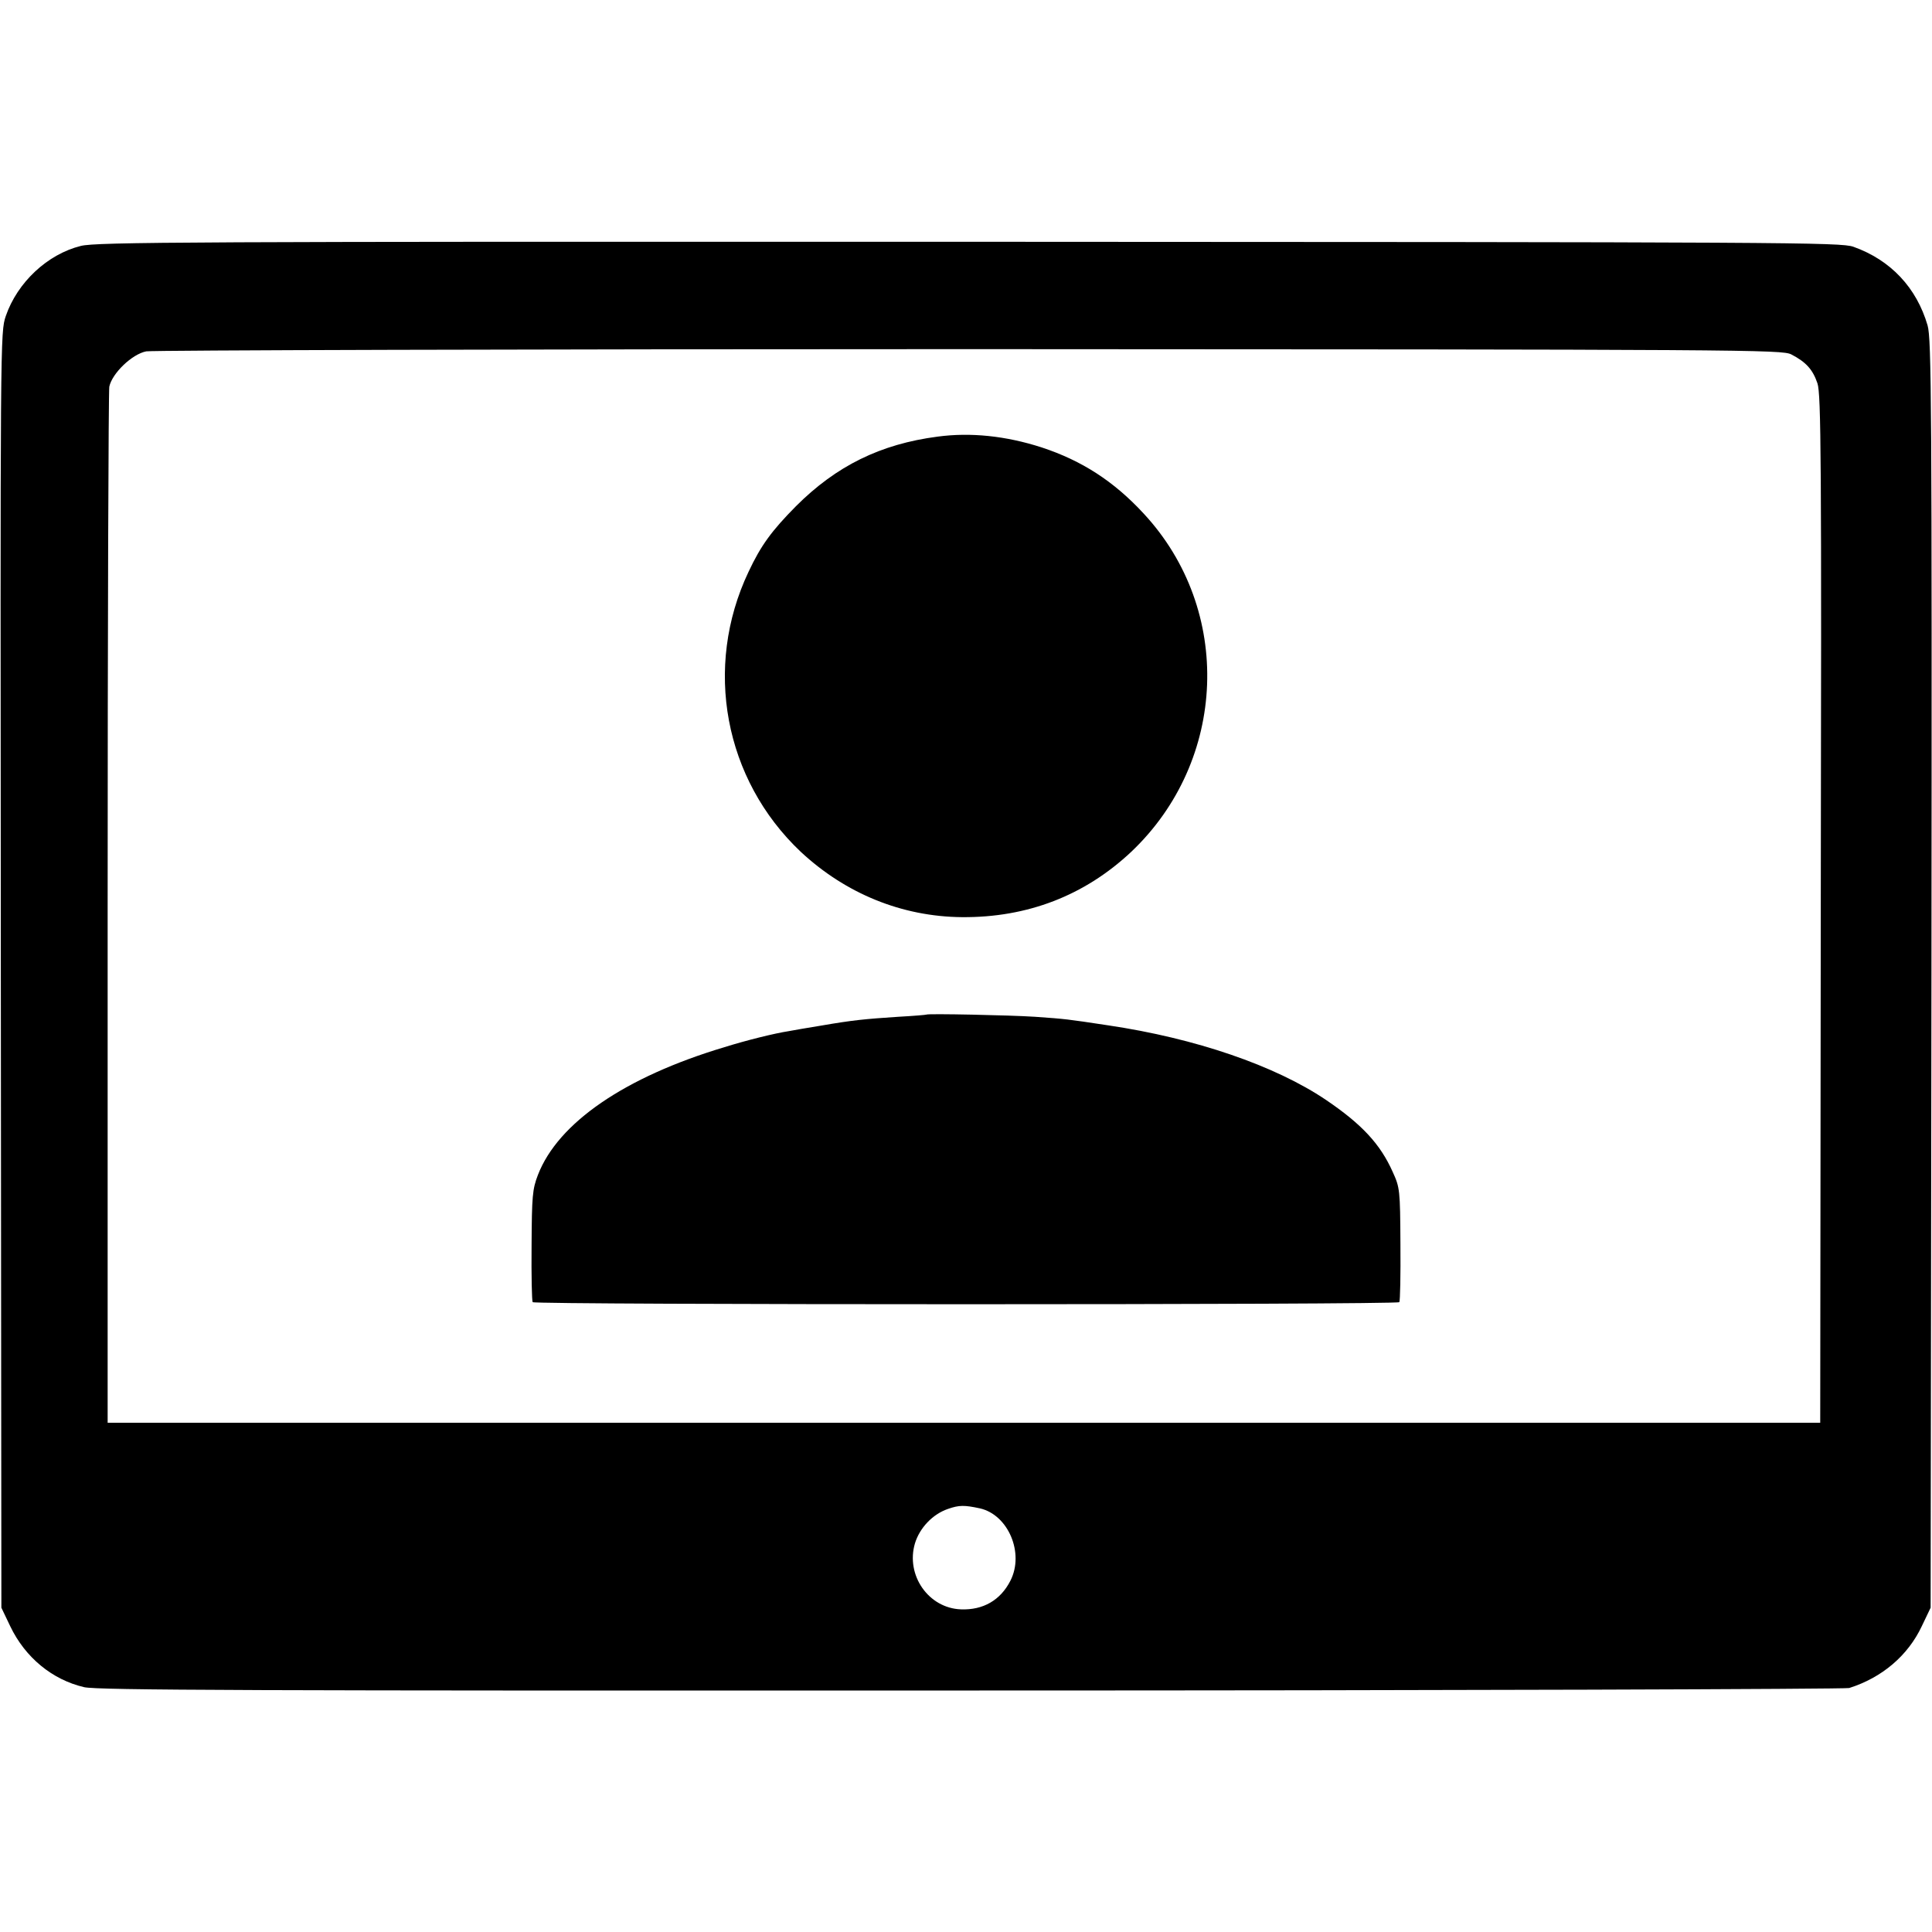 <?xml version="1.0"  encoding="Windows-1252" standalone="no"?>
<!DOCTYPE svg PUBLIC "-//W3C//DTD SVG 20010904//EN"
 "http://www.w3.org/TR/2001/REC-SVG-20010904/DTD/svg10.dtd">
<svg version="1.0" xmlns="http://www.w3.org/2000/svg"
 width="700pt" height="700pt" viewBox="0 0 700 700"
 preserveAspectRatio="xMidYMid meet">
<g transform="translate(0,700) scale(0.1,-0.1)"
fill="#000000" stroke="none">
<path d="M293 6109 c-121 -30 -230 -132 -272 -254 -20 -60 -20 -63 -18 -2370
l2 -2310 32 -67 c54 -113 152 -194 268 -221 50 -11 596 -13 3215 -12 1735 0
3166 5 3180 9 120 38 213 118 263 224 l32 67 3 2296 c2 2072 0 2301 -14 2350
-40 137 -134 237 -269 285 -47 16 -217 17 -3205 18 -2830 1 -3161 -1 -3217
-15z m6197 -393 c54 -28 78 -55 95 -105 13 -41 15 -260 12 -1906 l-2 -1860
-3102 0 -3103 0 0 1861 c0 1024 3 1876 6 1893 10 48 82 118 134 128 23 4 1366
8 2983 8 2824 -1 2943 -2 2977 -19z m-2940 -4181 c103 -23 162 -162 111 -262
-36 -71 -99 -107 -179 -104 -118 4 -201 124 -167 239 17 56 64 106 120 125 40
14 59 14 115 2z"/>
<path d="M3397 5418 c-207 -27 -367 -106 -513 -252 -88 -89 -127 -142 -172
-238 -164 -346 -88 -752 189 -1014 163 -152 367 -235 584 -237 237 -2 445 78
614 237 348 330 369 876 45 1225 -108 117 -224 192 -370 240 -130 42 -258 55
-377 39z"/>
<path d="M3357 3324 c-1 -1 -47 -5 -102 -8 -121 -8 -164 -12 -280 -32 -49 -8
-102 -17 -117 -20 -52 -8 -153 -33 -233 -58 -361 -108 -603 -274 -676 -463
-20 -52 -22 -77 -23 -256 -1 -109 1 -201 4 -205 7 -10 3133 -10 3140 0 3 4 5
99 4 210 -1 197 -2 205 -28 262 -45 101 -112 173 -242 261 -184 124 -472 223
-789 270 -152 23 -153 23 -265 31 -90 6 -388 12 -393 8z"/>
</g>
</svg>
